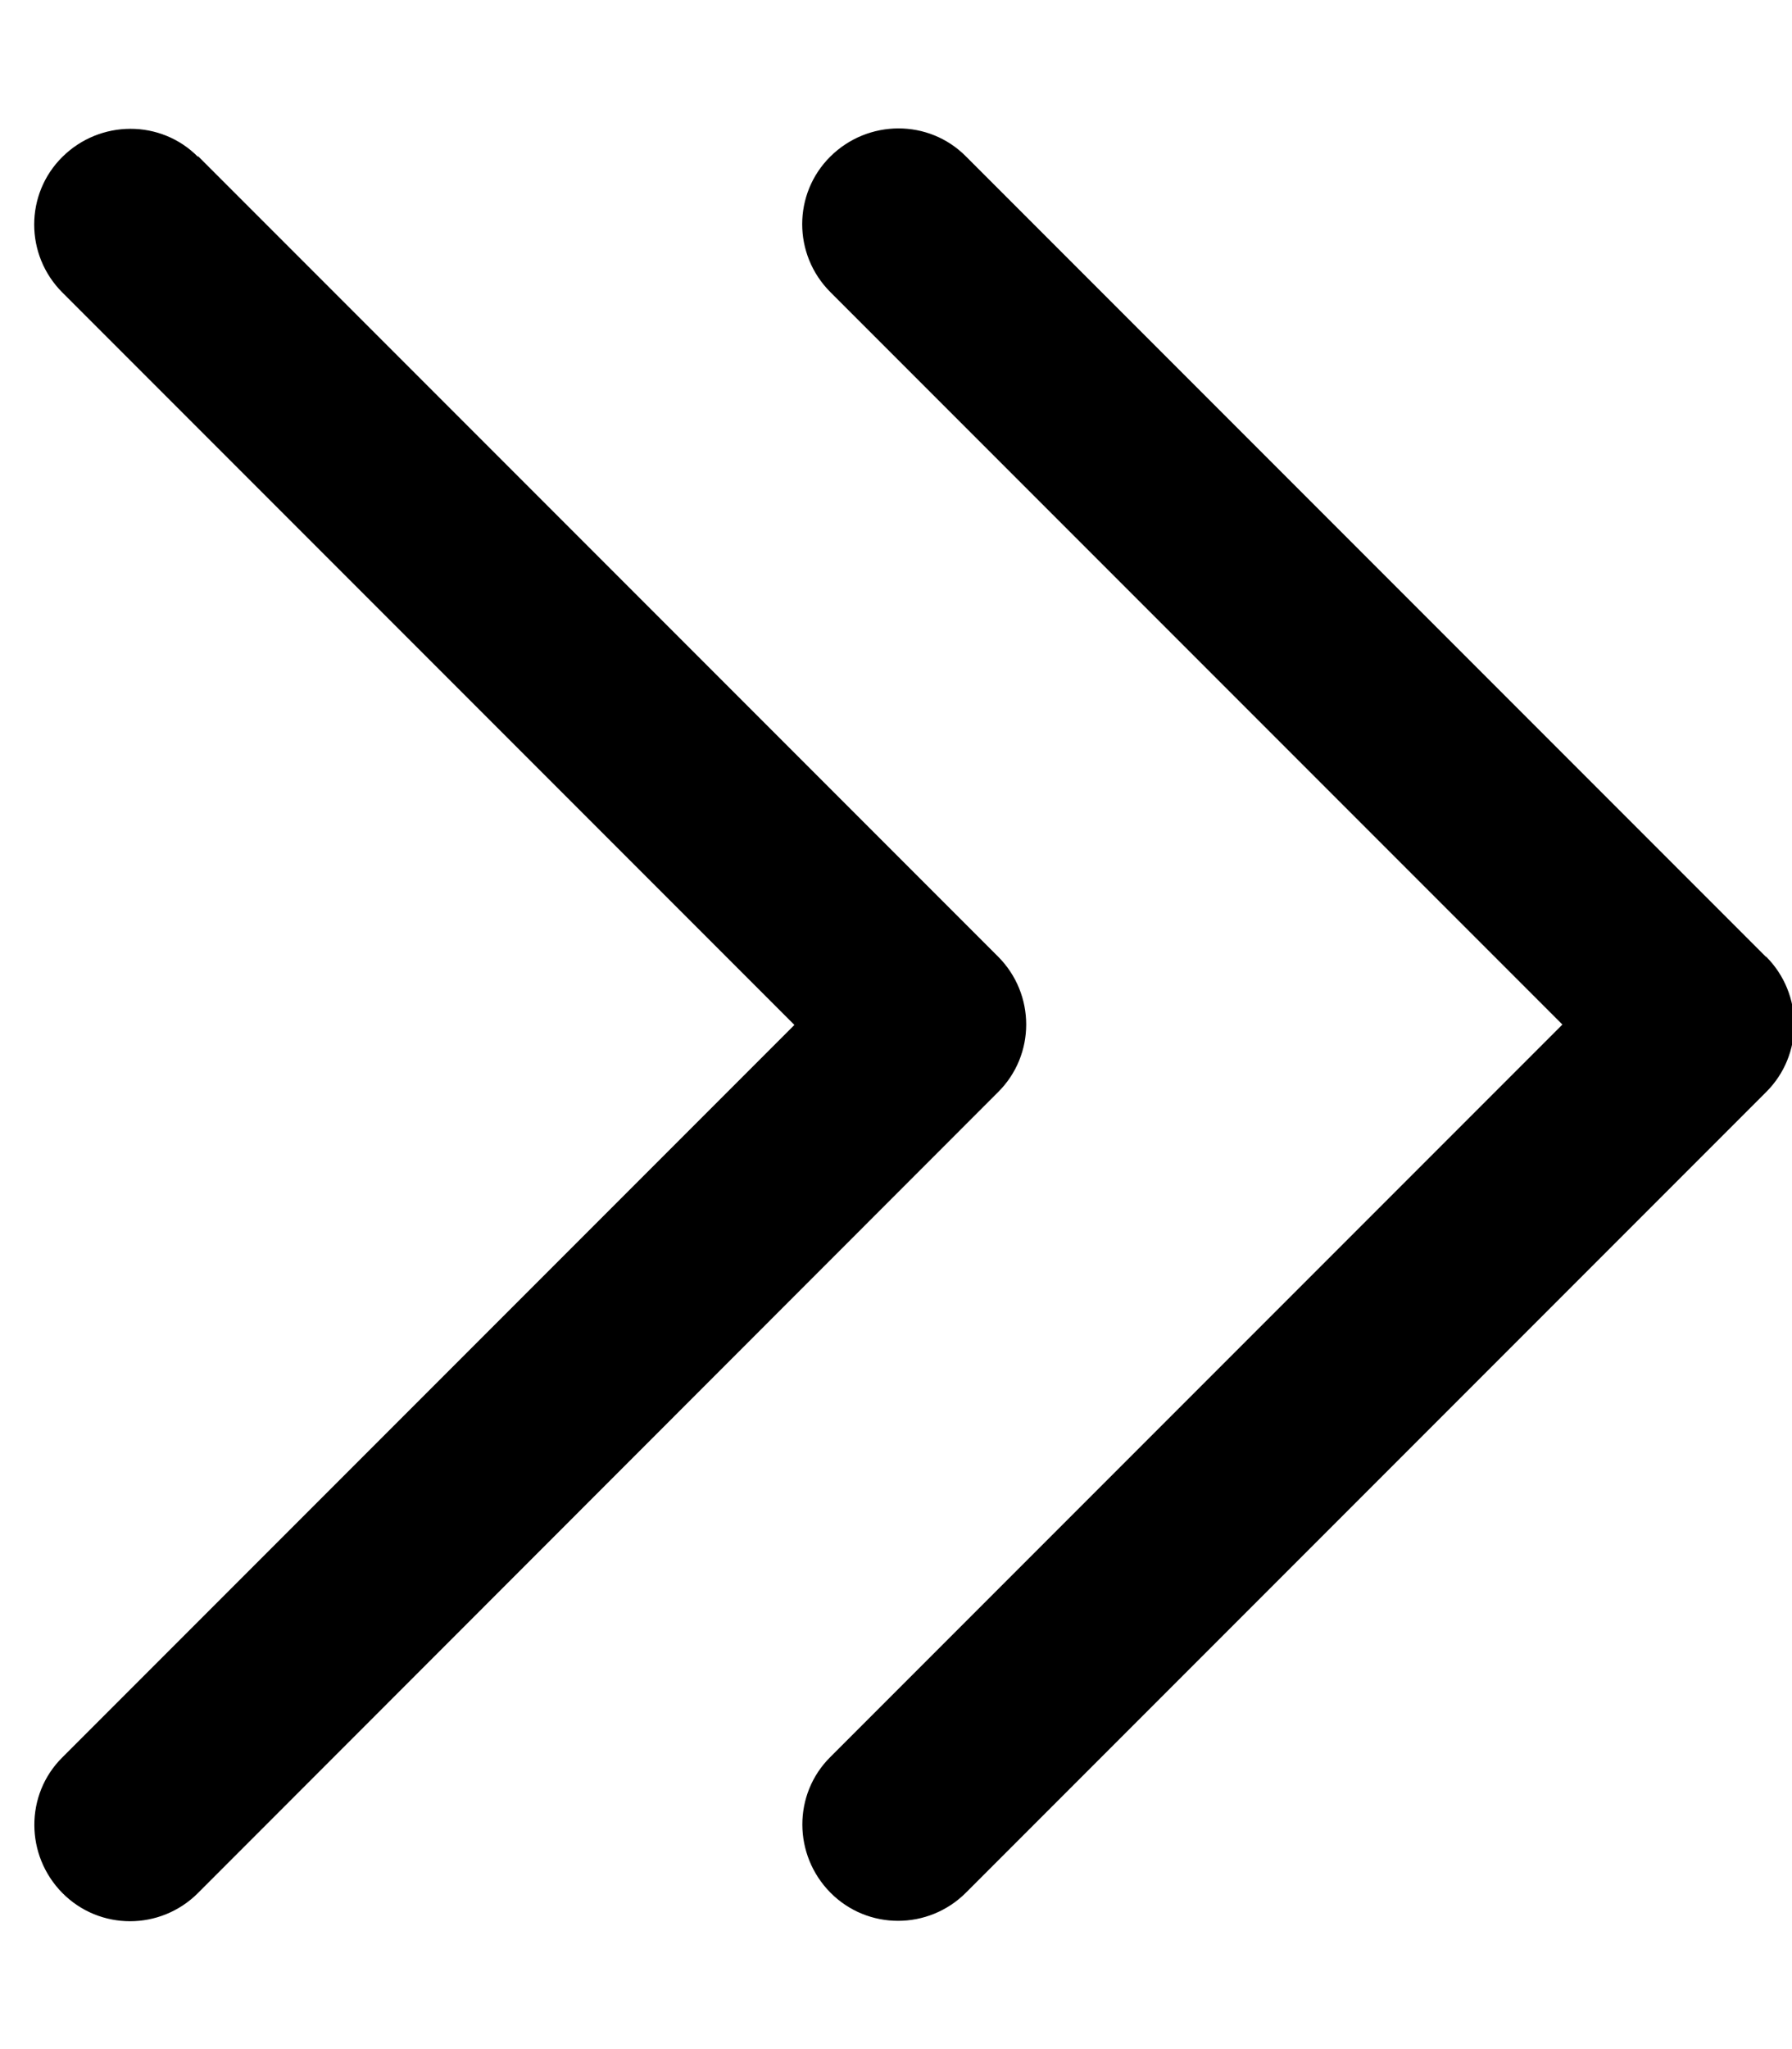 <svg xmlns="http://www.w3.org/2000/svg" viewBox="0 0 448 512"><!--!Font Awesome Pro 7.1.0 by @fontawesome - https://fontawesome.com License - https://fontawesome.com/license (Commercial License) Copyright 2025 Fonticons, Inc.--><path d="M441.5 239c9.4 9.4 9.4 24.6 0 33.9l-200 200c-9.4 9.4-24.6 9.4-33.9 0s-9.4-24.6 0-33.9l183-183-183-183c-9.4-9.4-9.4-24.6 0-33.9s24.6-9.4 33.9 0l200 200zM49.5 39l200 200c9.4 9.4 9.4 24.6 0 33.9L49.5 473c-9.4 9.4-24.6 9.4-33.9 0s-9.4-24.6 0-33.9l183-183-183-183c-9.4-9.4-9.4-24.6 0-33.9s24.6-9.4 33.9 0z"/></svg>